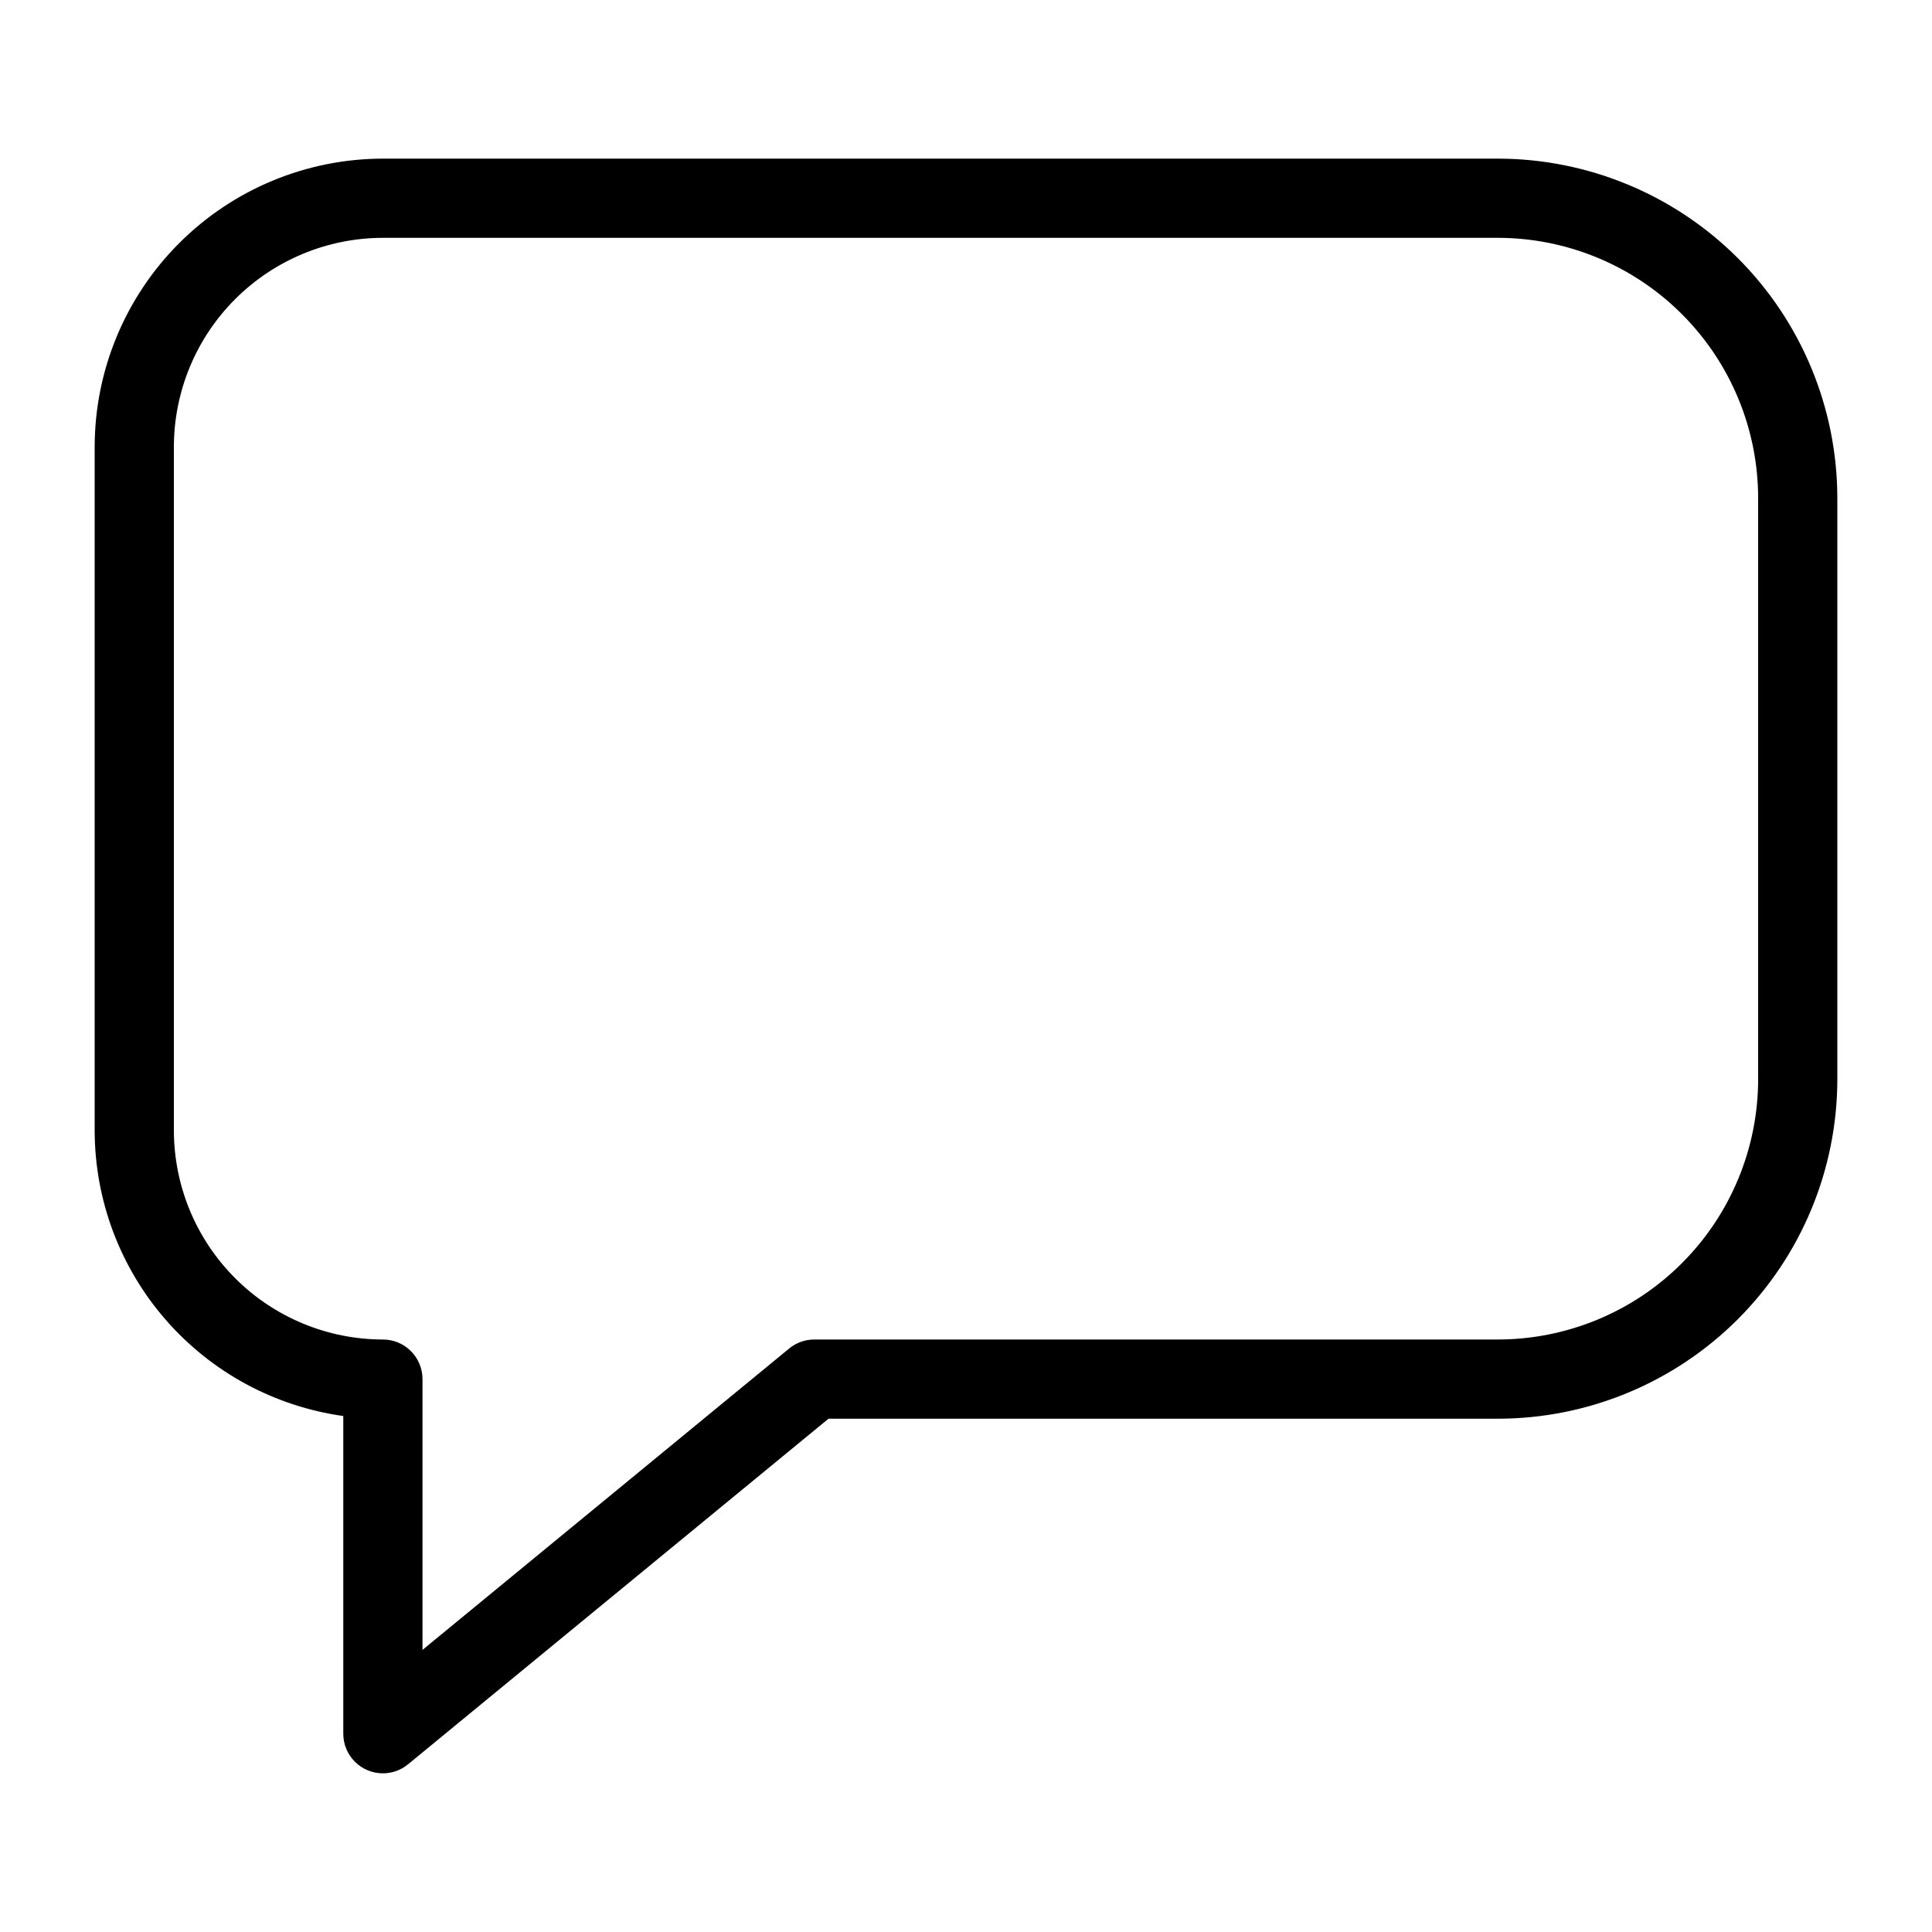 <?xml version="1.0" encoding="UTF-8"?>
<!-- Uploaded to: ICON Repo, www.svgrepo.com, Generator: ICON Repo Mixer Tools -->
<svg fill="#000000" width="800px" height="800px" version="1.1" viewBox="144 144 512 512" xmlns="http://www.w3.org/2000/svg">
 <path d="m245.47 613.95c-2.785 0-5.453-1.105-7.422-3.074s-3.074-4.637-3.074-7.422v-84.195c-18.254-2.559-34.973-11.621-47.078-25.523-12.105-13.902-18.785-31.707-18.809-50.141v-181.17c0.023-20.254 8.078-39.668 22.398-53.988 14.32-14.32 33.734-22.375 53.984-22.398h295.52c23.84 0.027 46.699 9.512 63.555 26.367 16.859 16.859 26.34 39.719 26.367 63.559v154.08c-0.027 23.844-9.508 46.699-26.367 63.559-16.855 16.859-39.715 26.344-63.555 26.371h-177.43l-111.42 91.582c-1.879 1.547-4.234 2.391-6.664 2.391zm0-406.92c-14.688 0.016-28.766 5.859-39.148 16.242-10.387 10.383-16.227 24.465-16.242 39.152v181.17c0.016 14.684 5.856 28.766 16.242 39.148 10.383 10.387 24.461 16.227 39.148 16.242 5.797 0 10.496 4.699 10.496 10.496v71.762l97.164-79.867v-0.004c1.879-1.543 4.234-2.387 6.664-2.387h181.2c18.277-0.023 35.797-7.293 48.719-20.215 12.922-12.926 20.191-30.445 20.211-48.723v-154.08c-0.02-18.277-7.289-35.797-20.211-48.719s-30.445-20.191-48.719-20.215z"/>
</svg>